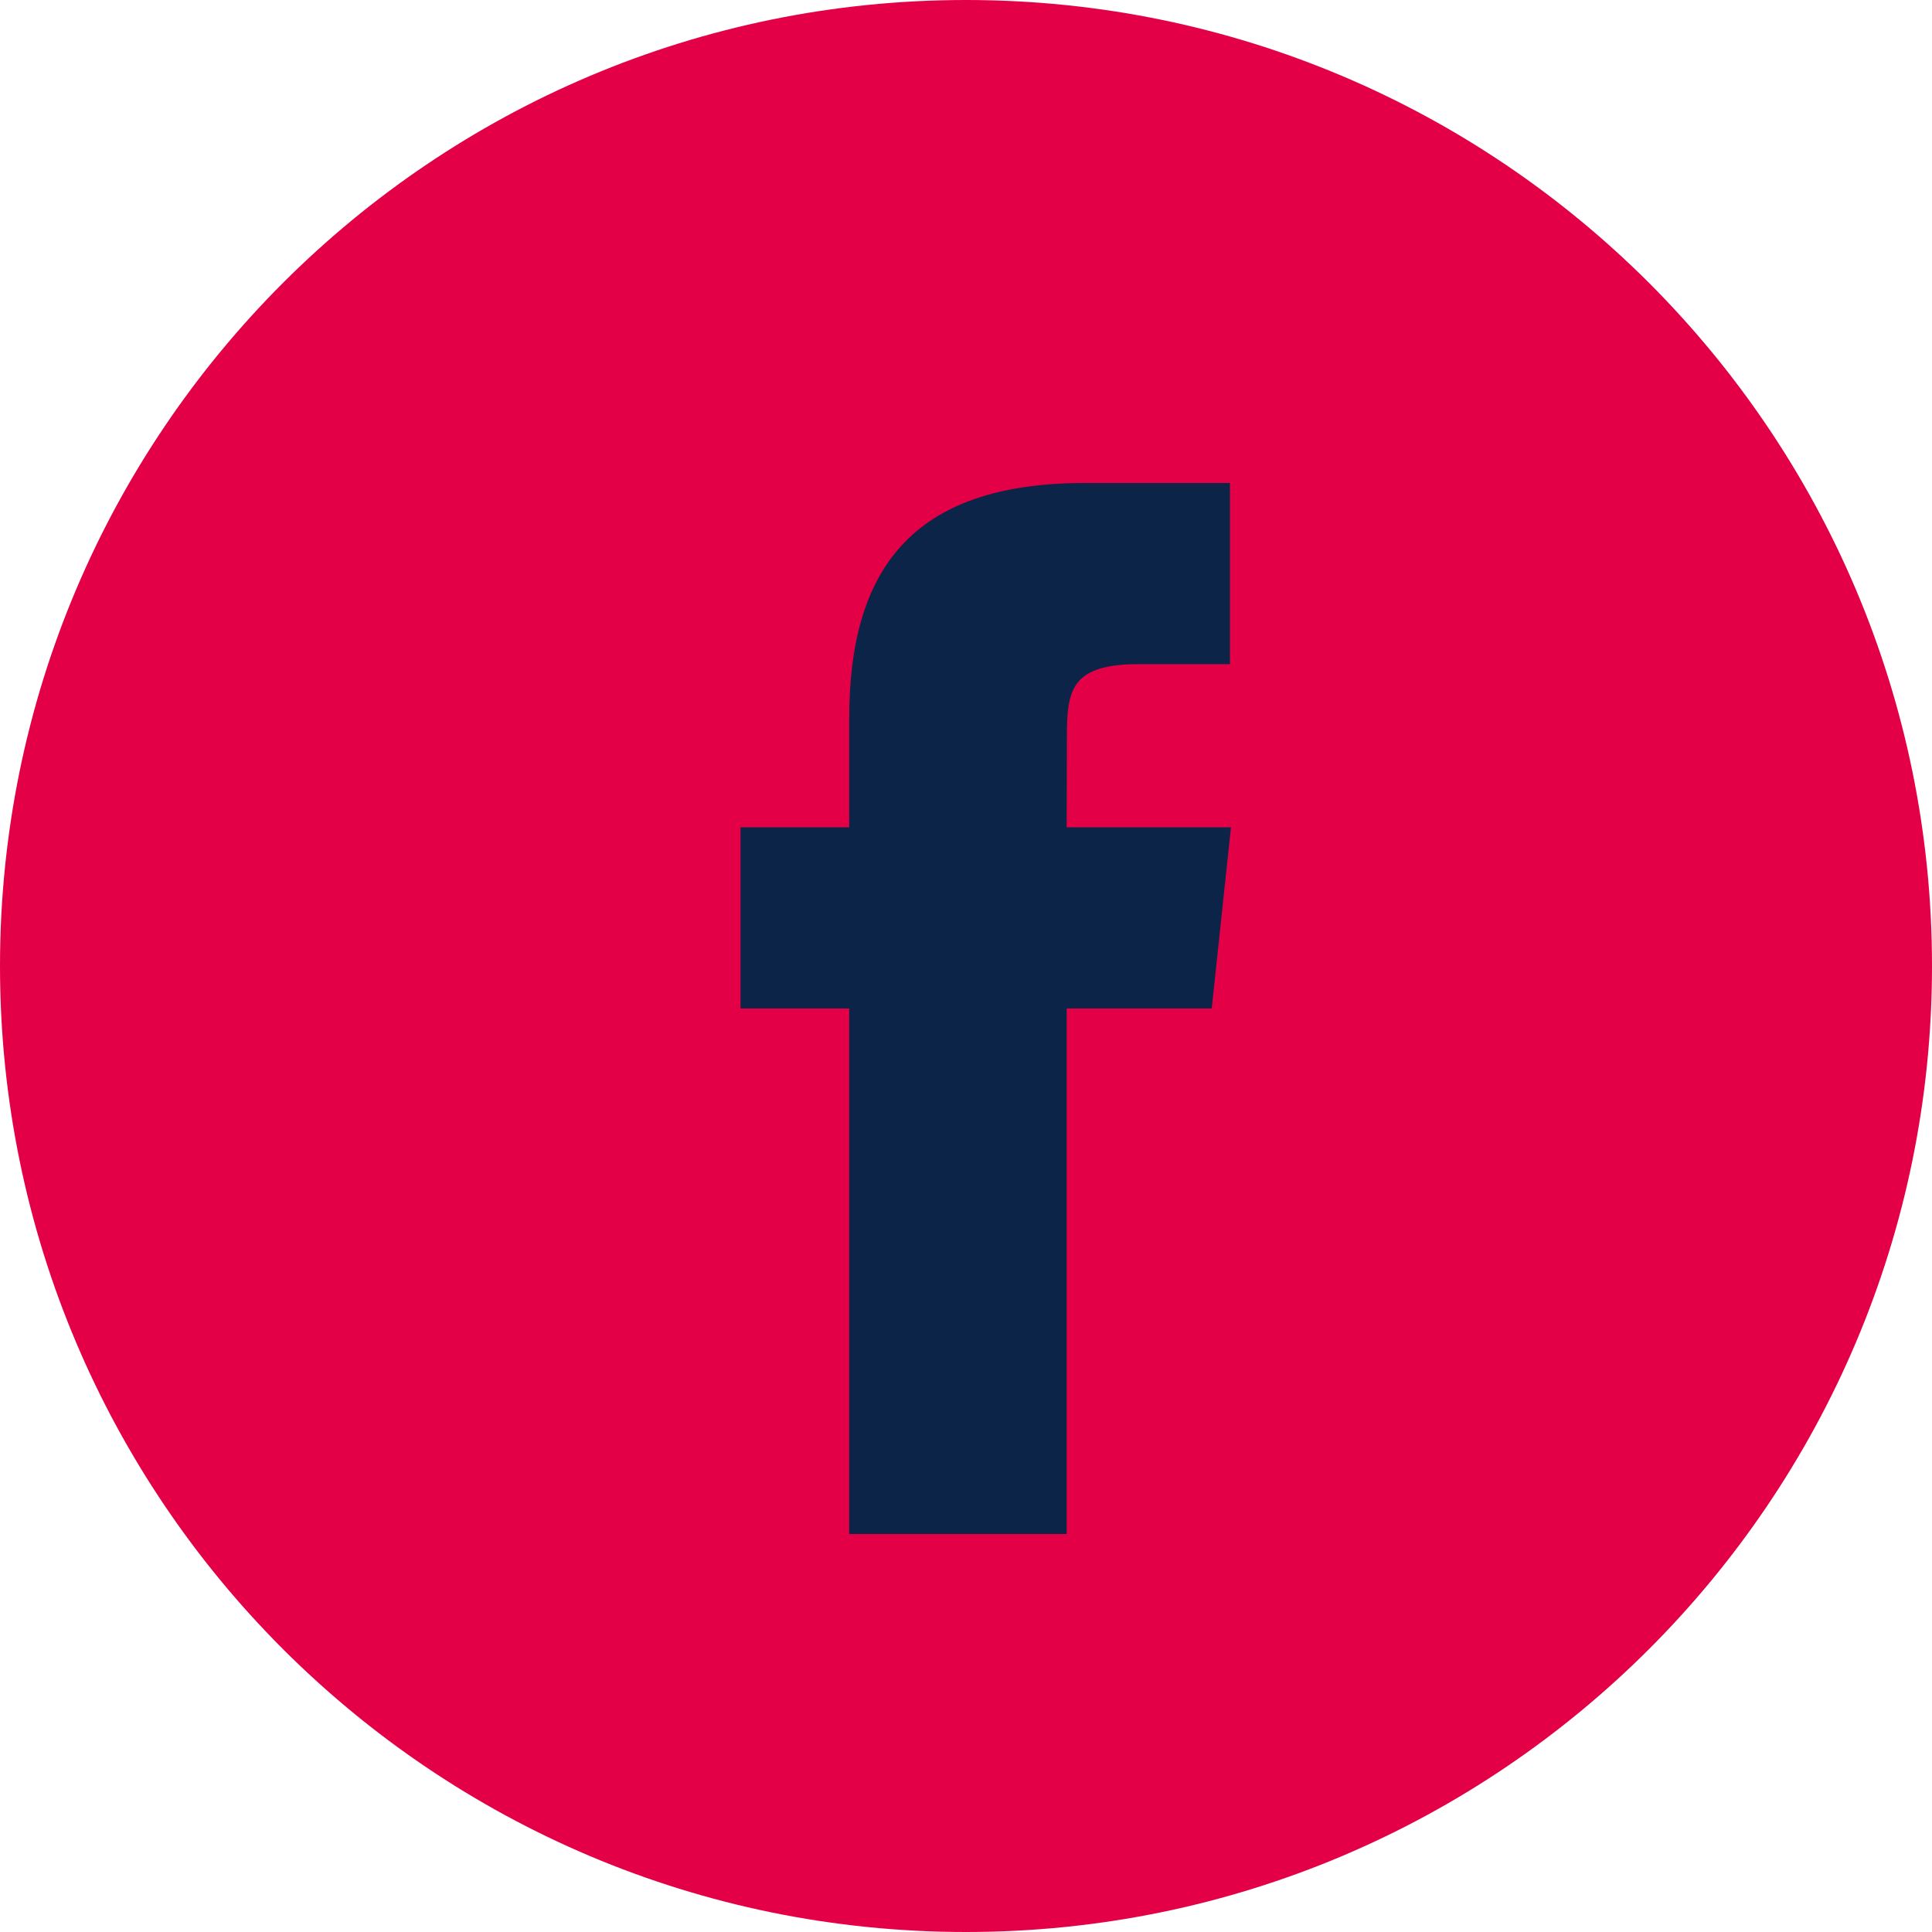 <?xml version="1.0" encoding="UTF-8"?> <svg xmlns="http://www.w3.org/2000/svg" width="36" height="36" viewBox="0 0 36 36" fill="none"><path fill-rule="evenodd" clip-rule="evenodd" d="M0 18C0 8.059 8.059 0 18 0C27.941 0 36 8.059 36 18C36 27.941 27.941 36 18 36C8.059 36 0 27.941 0 18Z" fill="#E40046"></path><path fill-rule="evenodd" clip-rule="evenodd" d="M19.876 28.584V18.791H22.579L22.937 15.416H19.876L19.88 13.727C19.88 12.847 19.964 12.375 21.228 12.375H22.918V9H20.214C16.967 9 15.824 10.637 15.824 13.39V15.416H13.799V18.791H15.824V28.584H19.876Z" fill="#0C2448"></path></svg> 